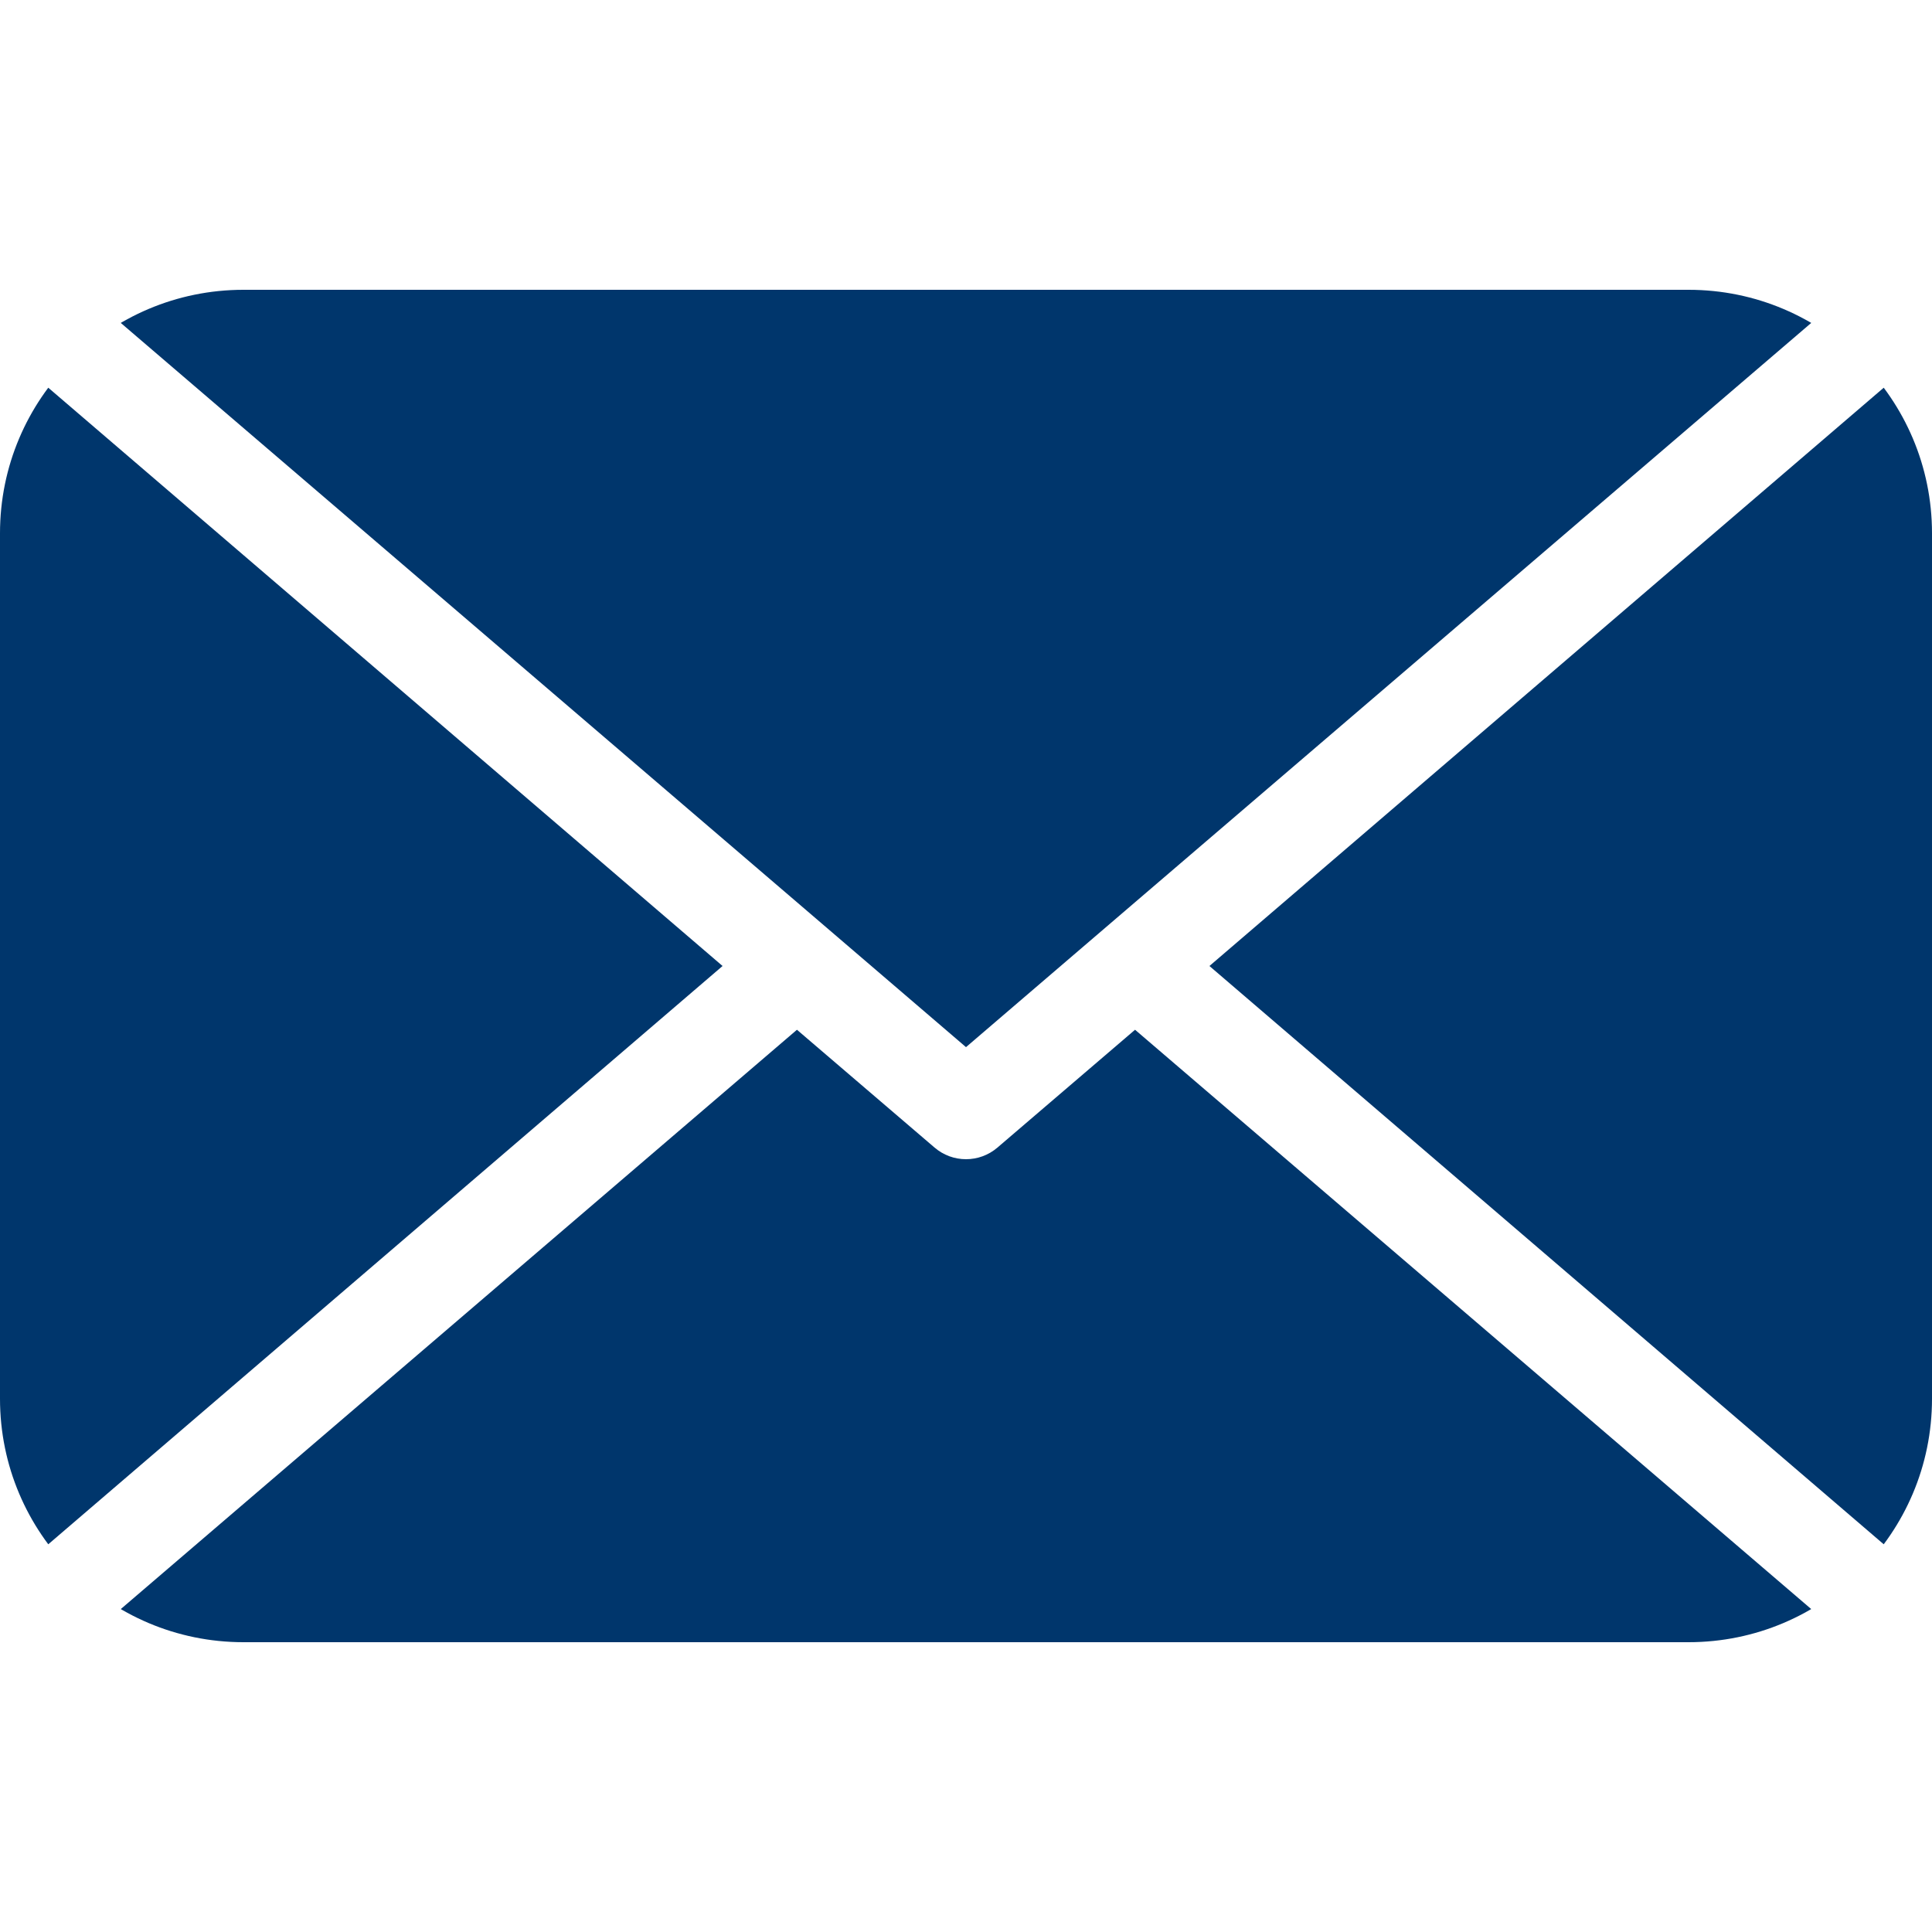 <?xml version="1.0" encoding="UTF-8"?>
<svg xmlns="http://www.w3.org/2000/svg" xmlns:xlink="http://www.w3.org/1999/xlink" width="500" zoomAndPan="magnify" viewBox="0 0 375 375" height="500" preserveAspectRatio="xMidYMid meet" version="1.2">
  <defs>
    <clipPath id="32869a80bc">
      <path d="M 0 67 L 141 67 L 141 308 L 0 308 Z M 0 67 "></path>
    </clipPath>
    <clipPath id="dbea305516">
      <path d="M 0 103.5 L 0 271.5 C 0 297.594 21.156 318.75 47.25 318.75 L 327.75 318.75 C 353.844 318.75 375 297.594 375 271.5 L 375 103.5 C 375 77.406 353.844 56.25 327.75 56.25 L 47.25 56.25 C 21.156 56.25 0 77.406 0 103.5 Z M 0 103.5 "></path>
    </clipPath>
    <clipPath id="1b9ba9bd86">
      <path d="M 234 67 L 375 67 L 375 308 L 234 308 Z M 234 67 "></path>
    </clipPath>
    <clipPath id="ba3a601519">
      <path d="M 0 103.5 L 0 271.5 C 0 297.594 21.156 318.75 47.25 318.75 L 327.75 318.75 C 353.844 318.75 375 297.594 375 271.5 L 375 103.5 C 375 77.406 353.844 56.25 327.75 56.25 L 47.25 56.25 C 21.156 56.25 0 77.406 0 103.5 Z M 0 103.5 "></path>
    </clipPath>
    <clipPath id="11e2be08dd">
      <path d="M 15 199 L 360 199 L 360 318.75 L 15 318.75 Z M 15 199 "></path>
    </clipPath>
    <clipPath id="d4d809f535">
      <path d="M 0 103.5 L 0 271.5 C 0 297.594 21.156 318.75 47.25 318.75 L 327.75 318.75 C 353.844 318.75 375 297.594 375 271.5 L 375 103.5 C 375 77.406 353.844 56.25 327.75 56.25 L 47.25 56.25 C 21.156 56.25 0 77.406 0 103.5 Z M 0 103.5 "></path>
    </clipPath>
    <clipPath id="75091ecfdc">
      <path d="M 15 56.25 L 360 56.25 L 360 204 L 15 204 Z M 15 56.25 "></path>
    </clipPath>
    <clipPath id="5fb4825a05">
      <path d="M 0 103.5 L 0 271.5 C 0 297.594 21.156 318.75 47.25 318.75 L 327.75 318.75 C 353.844 318.75 375 297.594 375 271.5 L 375 103.5 C 375 77.406 353.844 56.25 327.75 56.25 L 47.25 56.25 C 21.156 56.25 0 77.406 0 103.5 Z M 0 103.5 "></path>
    </clipPath>
  </defs>
  <g id="6164b2b4a6">
    <g clip-rule="nonzero" clip-path="url(#32869a80bc)">
      <g clip-rule="nonzero" clip-path="url(#dbea305516)">
        <path style=" stroke:none;fill-rule:nonzero;fill:#00366c;fill-opacity:1;" d="M 0 67.219 L 0 307.781 L 140.25 187.5 Z M 0 67.219 "></path>
      </g>
    </g>
    <g clip-rule="nonzero" clip-path="url(#1b9ba9bd86)">
      <g clip-rule="nonzero" clip-path="url(#ba3a601519)">
        <path style=" stroke:none;fill-rule:nonzero;fill:#00366c;fill-opacity:1;" d="M 375 307.781 L 375 67.219 L 234.75 187.5 Z M 375 307.781 "></path>
      </g>
    </g>
    <g clip-rule="nonzero" clip-path="url(#11e2be08dd)">
      <g clip-rule="nonzero" clip-path="url(#d4d809f535)">
        <path style=" stroke:none;fill-rule:nonzero;fill:#00366c;fill-opacity:1;" d="M 193.594 222.75 C 193.172 223.109 192.723 223.43 192.246 223.711 C 191.766 223.992 191.27 224.227 190.746 224.422 C 190.227 224.613 189.695 224.758 189.148 224.855 C 188.605 224.953 188.055 225 187.5 225 C 186.945 225 186.395 224.953 185.852 224.855 C 185.305 224.758 184.773 224.613 184.25 224.422 C 183.73 224.227 183.234 223.992 182.754 223.711 C 182.277 223.43 181.828 223.109 181.406 222.75 L 154.688 199.875 L 15.938 318.75 L 359.062 318.75 L 220.312 199.875 Z M 193.594 222.75 "></path>
      </g>
    </g>
    <g clip-rule="nonzero" clip-path="url(#75091ecfdc)">
      <g clip-rule="nonzero" clip-path="url(#5fb4825a05)">
        <path style=" stroke:none;fill-rule:nonzero;fill:#00366c;fill-opacity:1;" d="M 169.125 187.5 L 187.5 203.25 L 220.312 175.125 L 359.062 56.25 L 15.938 56.25 L 154.688 175.125 Z M 169.125 187.5 "></path>
      </g>
    </g>
  </g>
</svg>
